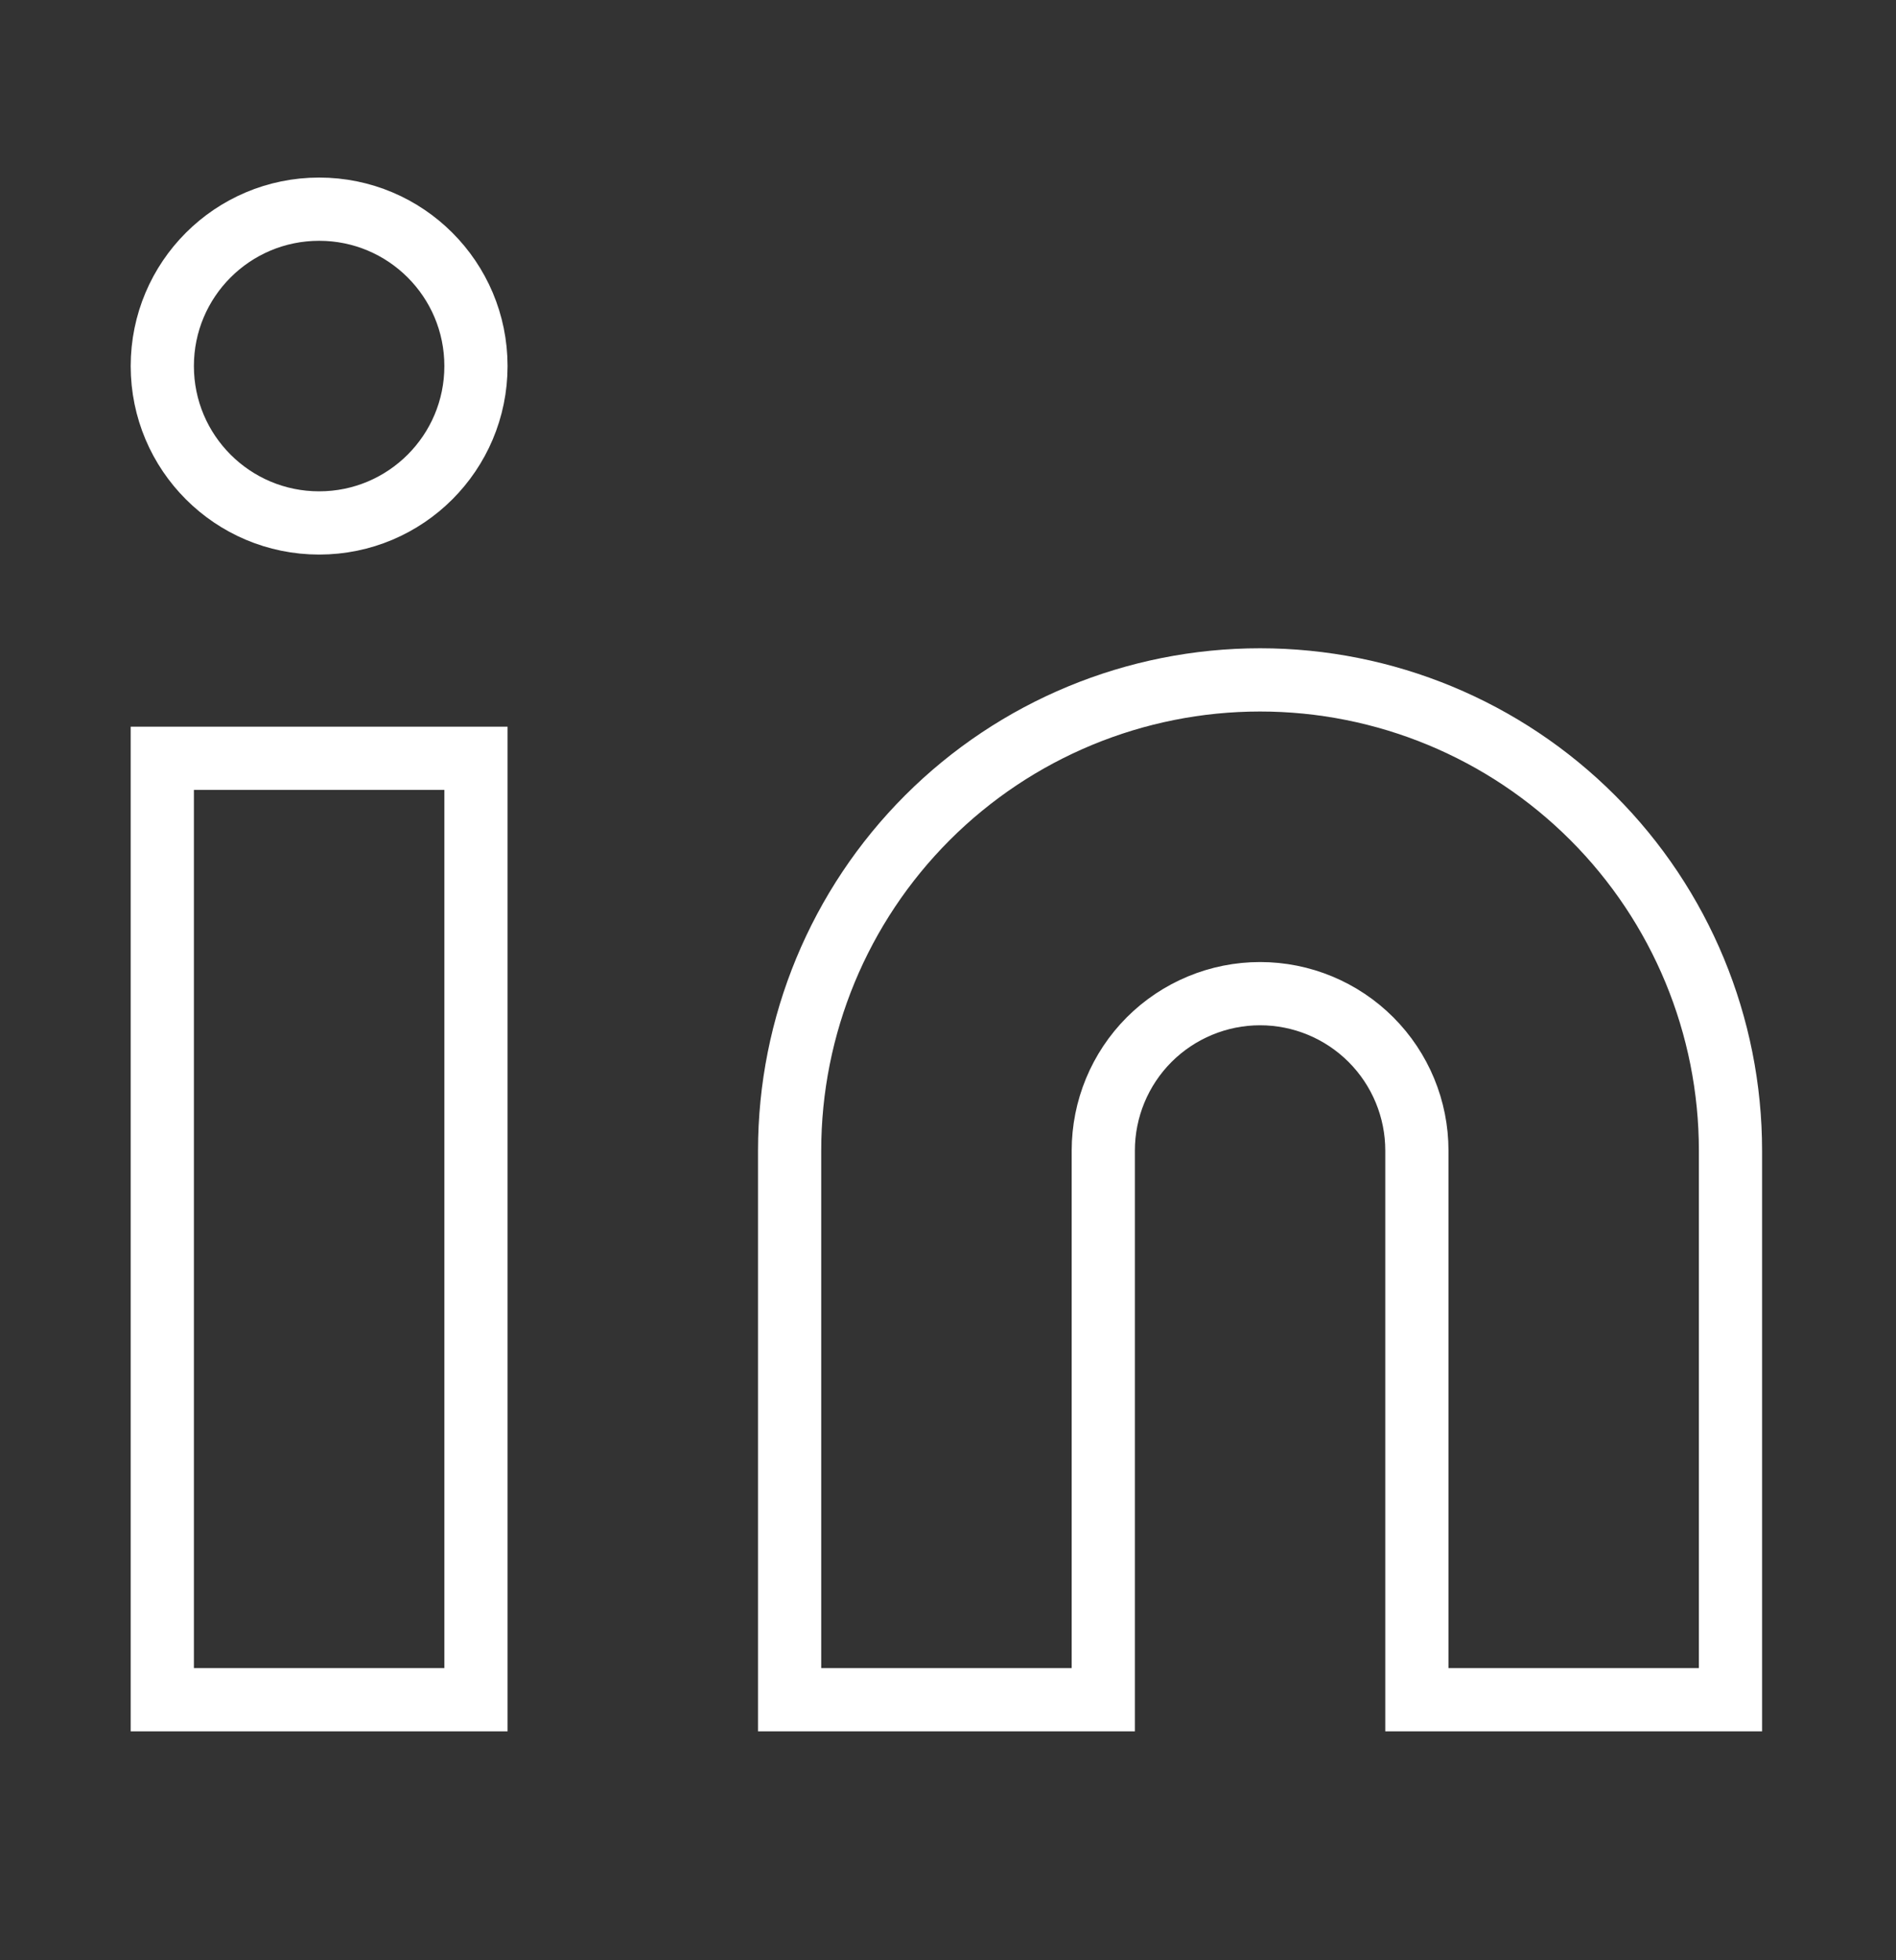 <svg xmlns="http://www.w3.org/2000/svg" width="30" height="31" viewBox="0 0 30 31" fill="none">
  <rect x="0" y="0" width="30" height="31" fill="#333333" stroke="none"/>
  <path d="M19.938 10.752C21.912 10.752 23.805 11.536 25.201 12.932C26.597 14.328 27.381 16.221 27.381 18.196V26.88H22.419V18.196C22.419 17.538 22.158 16.907 21.692 16.441C21.227 15.976 20.596 15.714 19.938 15.714C19.28 15.714 18.649 15.976 18.183 16.441C17.718 16.907 17.457 17.538 17.457 18.196V26.88H12.494V18.196C12.494 16.221 13.278 14.328 14.674 12.932C16.07 11.536 17.964 10.752 19.938 10.752V10.752Z" stroke="white" strokeWidth="2.481" strokeLinecap="round" strokeLinejoin="round"/>
  <path d="M7.531 11.992H2.568V26.88H7.531V11.992Z" stroke="white" strokeWidth="2.481" strokeLinecap="round" strokeLinejoin="round"/>
  <path d="M5.05 8.27C6.42 8.27 7.531 7.159 7.531 5.789C7.531 4.418 6.42 3.308 5.05 3.308C3.679 3.308 2.568 4.418 2.568 5.789C2.568 7.159 3.679 8.27 5.05 8.27Z" stroke="white" strokeWidth="2.481" strokeLinecap="round" strokeLinejoin="round"/>
</svg>